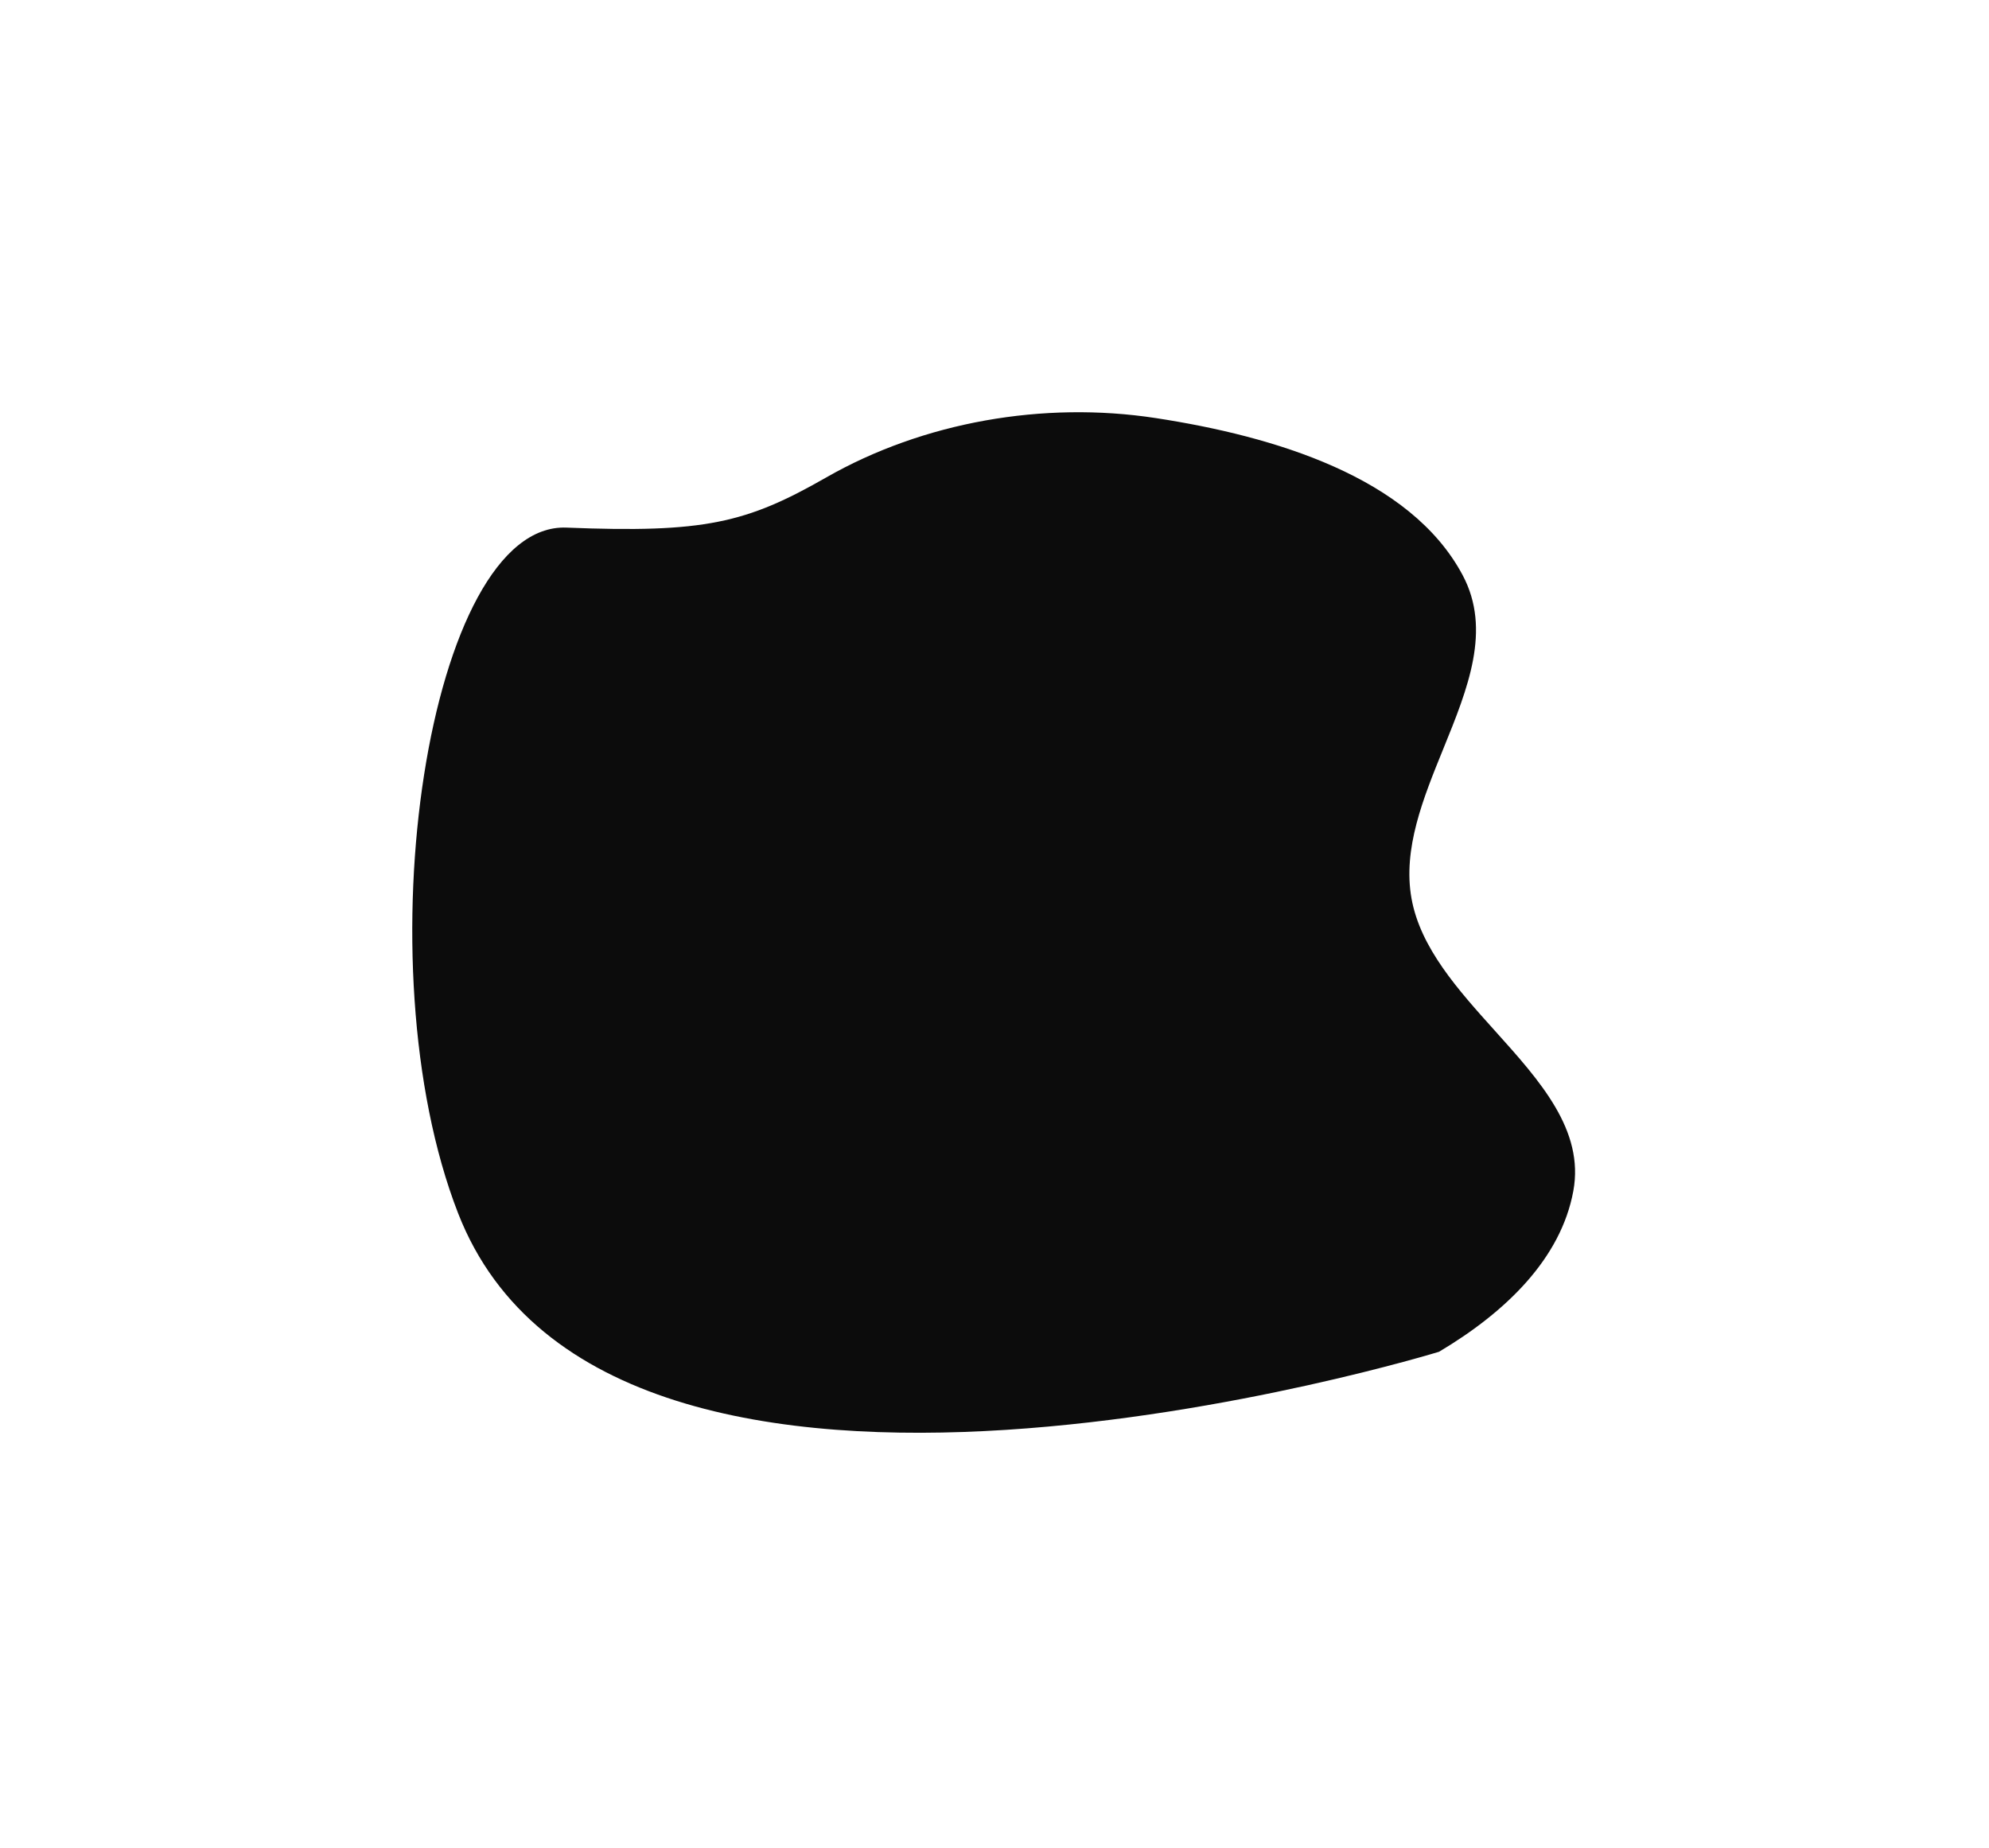 <svg width="550" height="511" viewBox="0 0 550 511" fill="none" xmlns="http://www.w3.org/2000/svg">
<g filter="url(#filter0_f_462_46)">
<path fill-rule="evenodd" clip-rule="evenodd" d="M126.681 335.534C169.026 444.185 397.929 373.824 397.929 373.824C416.419 362.838 431.624 348.053 435.058 329.365C438.14 312.585 425.904 298.982 413.378 285.059C403.17 273.711 392.77 262.15 390.314 248.482C387.848 234.756 393.531 220.782 399.122 207.036C405.874 190.434 412.491 174.164 404.456 159.065C390.003 131.904 352.291 120.633 319.614 115.621C288.465 110.842 255.237 116.72 228.426 132.062C206.377 144.678 194.733 147.442 156.653 145.909C118.572 144.376 99.724 266.368 126.681 335.534Z" fill="url(#paint0_linear_462_46)"/>
</g>
<defs>
<filter id="filter0_f_462_46" x="0" y="0" width="549.54" height="510.23" filterUnits="userSpaceOnUse" color-interpolation-filters="sRGB">
<feFlood flood-opacity="0" result="BackgroundImageFix"/>
<feBlend mode="normal" in="SourceGraphic" in2="BackgroundImageFix" result="shape"/>
<feGaussianBlur stdDeviation="57" result="effect1_foregroundBlur_462_46"/>
</filter>
<linearGradient id="paint0_linear_462_46" x1="294.597" y1="139.128" x2="86.385" y2="356.946" gradientUnits="userSpaceOnUse">
<stop stop-color="#0C0C0C"/>
</linearGradient>
</defs>
</svg>
